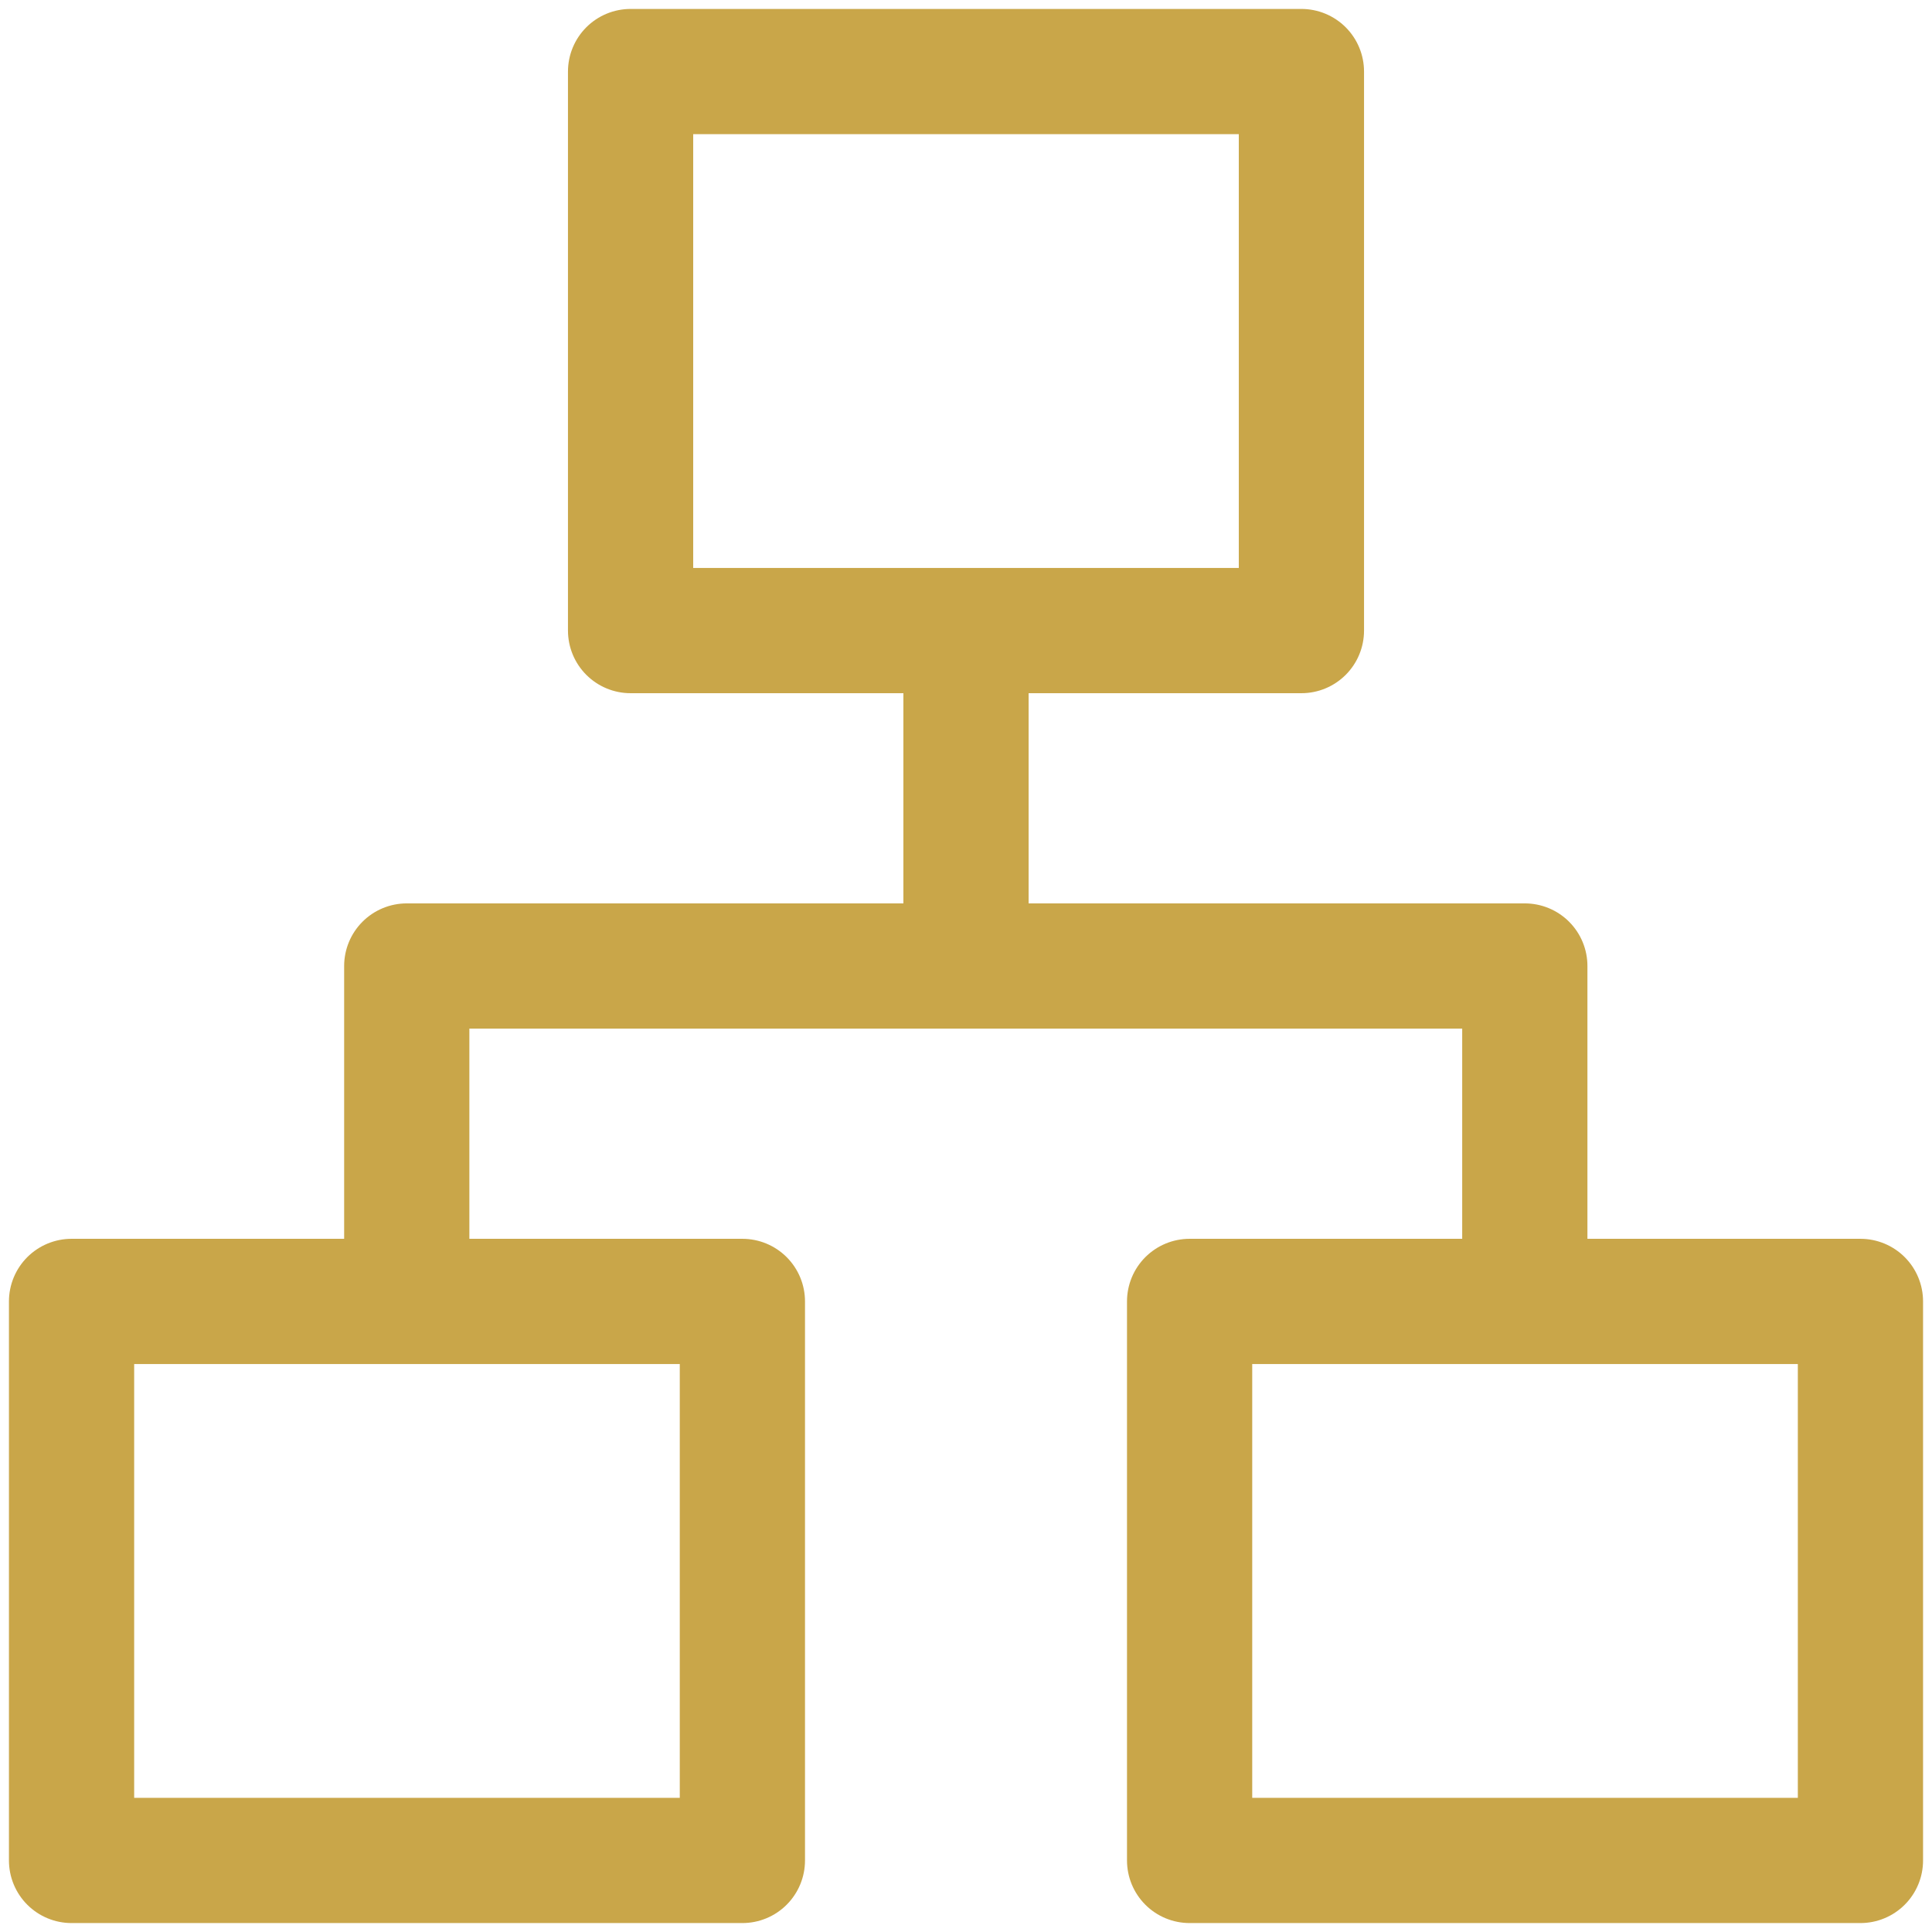 <svg xmlns="http://www.w3.org/2000/svg" width="108" height="108" fill="none" viewBox="0 0 108 108">
  <path stroke="#C9A649" stroke-linecap="round" stroke-linejoin="round" stroke-width="7" d="M22.738 72.75V54h62.5v18.75M54 54V35.25M35.25 4h37.5v31.25h-37.5V4ZM66.5 72.75H104V104H66.5V72.75Zm-62.5 0h37.5V104H4V72.75Z" class="header-icon-organize"/>
</svg>

